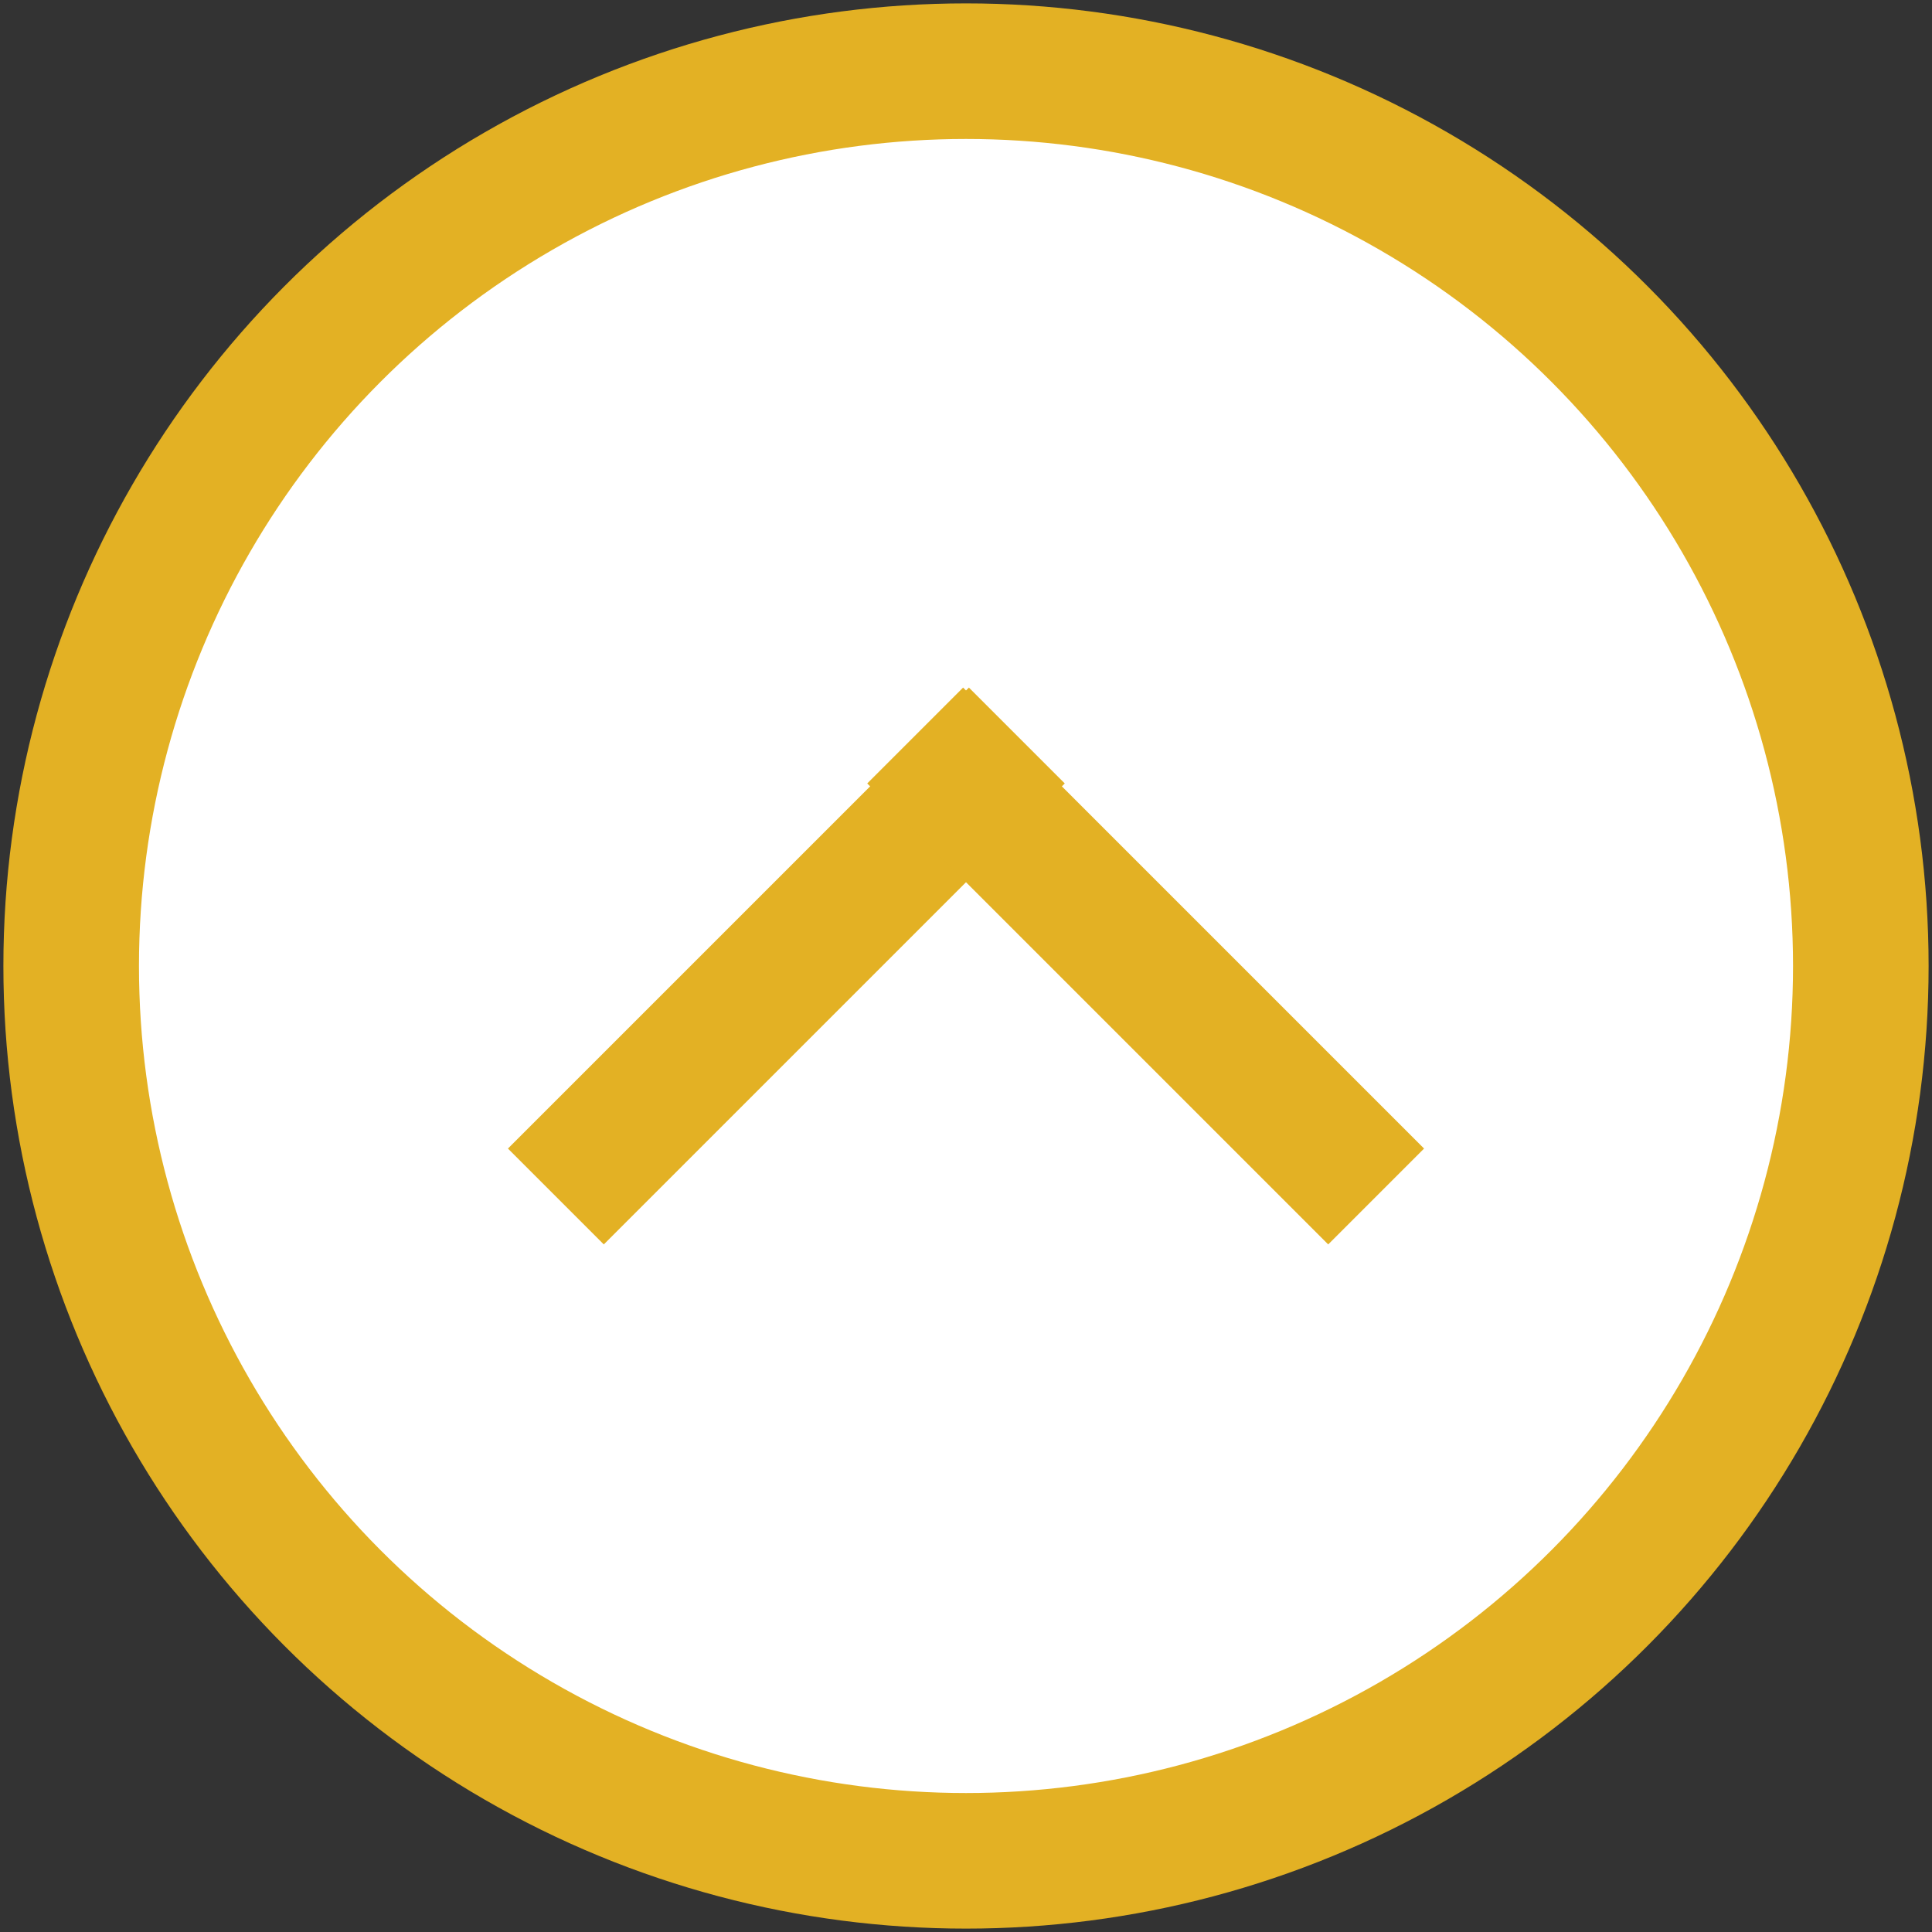 <?xml version="1.0" encoding="utf-8"?>
<!-- Generator: Adobe Illustrator 21.0.0, SVG Export Plug-In . SVG Version: 6.00 Build 0)  -->
<svg version="1.1" id="レイヤー_1" xmlns="http://www.w3.org/2000/svg" xmlns:xlink="http://www.w3.org/1999/xlink" x="0px"
	 y="0px" width="57px" height="57px" viewBox="0 0 57 57" style="enable-background:new 0 0 57 57;" xml:space="preserve">
<rect x="0" y="0" width="57" height="57" fill="#333333" stroke="none"/>
<style type="text/css">
	.st0{fill:#FFFFFF;stroke:#E3B124;stroke-width:4;stroke-miterlimit:10;}
	.st1{fill:#E3B124;stroke:#E3B124;stroke-width:4;stroke-miterlimit:10;}
</style>
<circle class="st0" cx="28.5" cy="28.5" r="26.4"/>
<g>
	<line class="st1" x1="16.4" y1="35.3" x2="30" y2="21.7"/>
	<line class="st1" x1="40.6" y1="35.3" x2="27" y2="21.7"/>
</g>
</svg>
